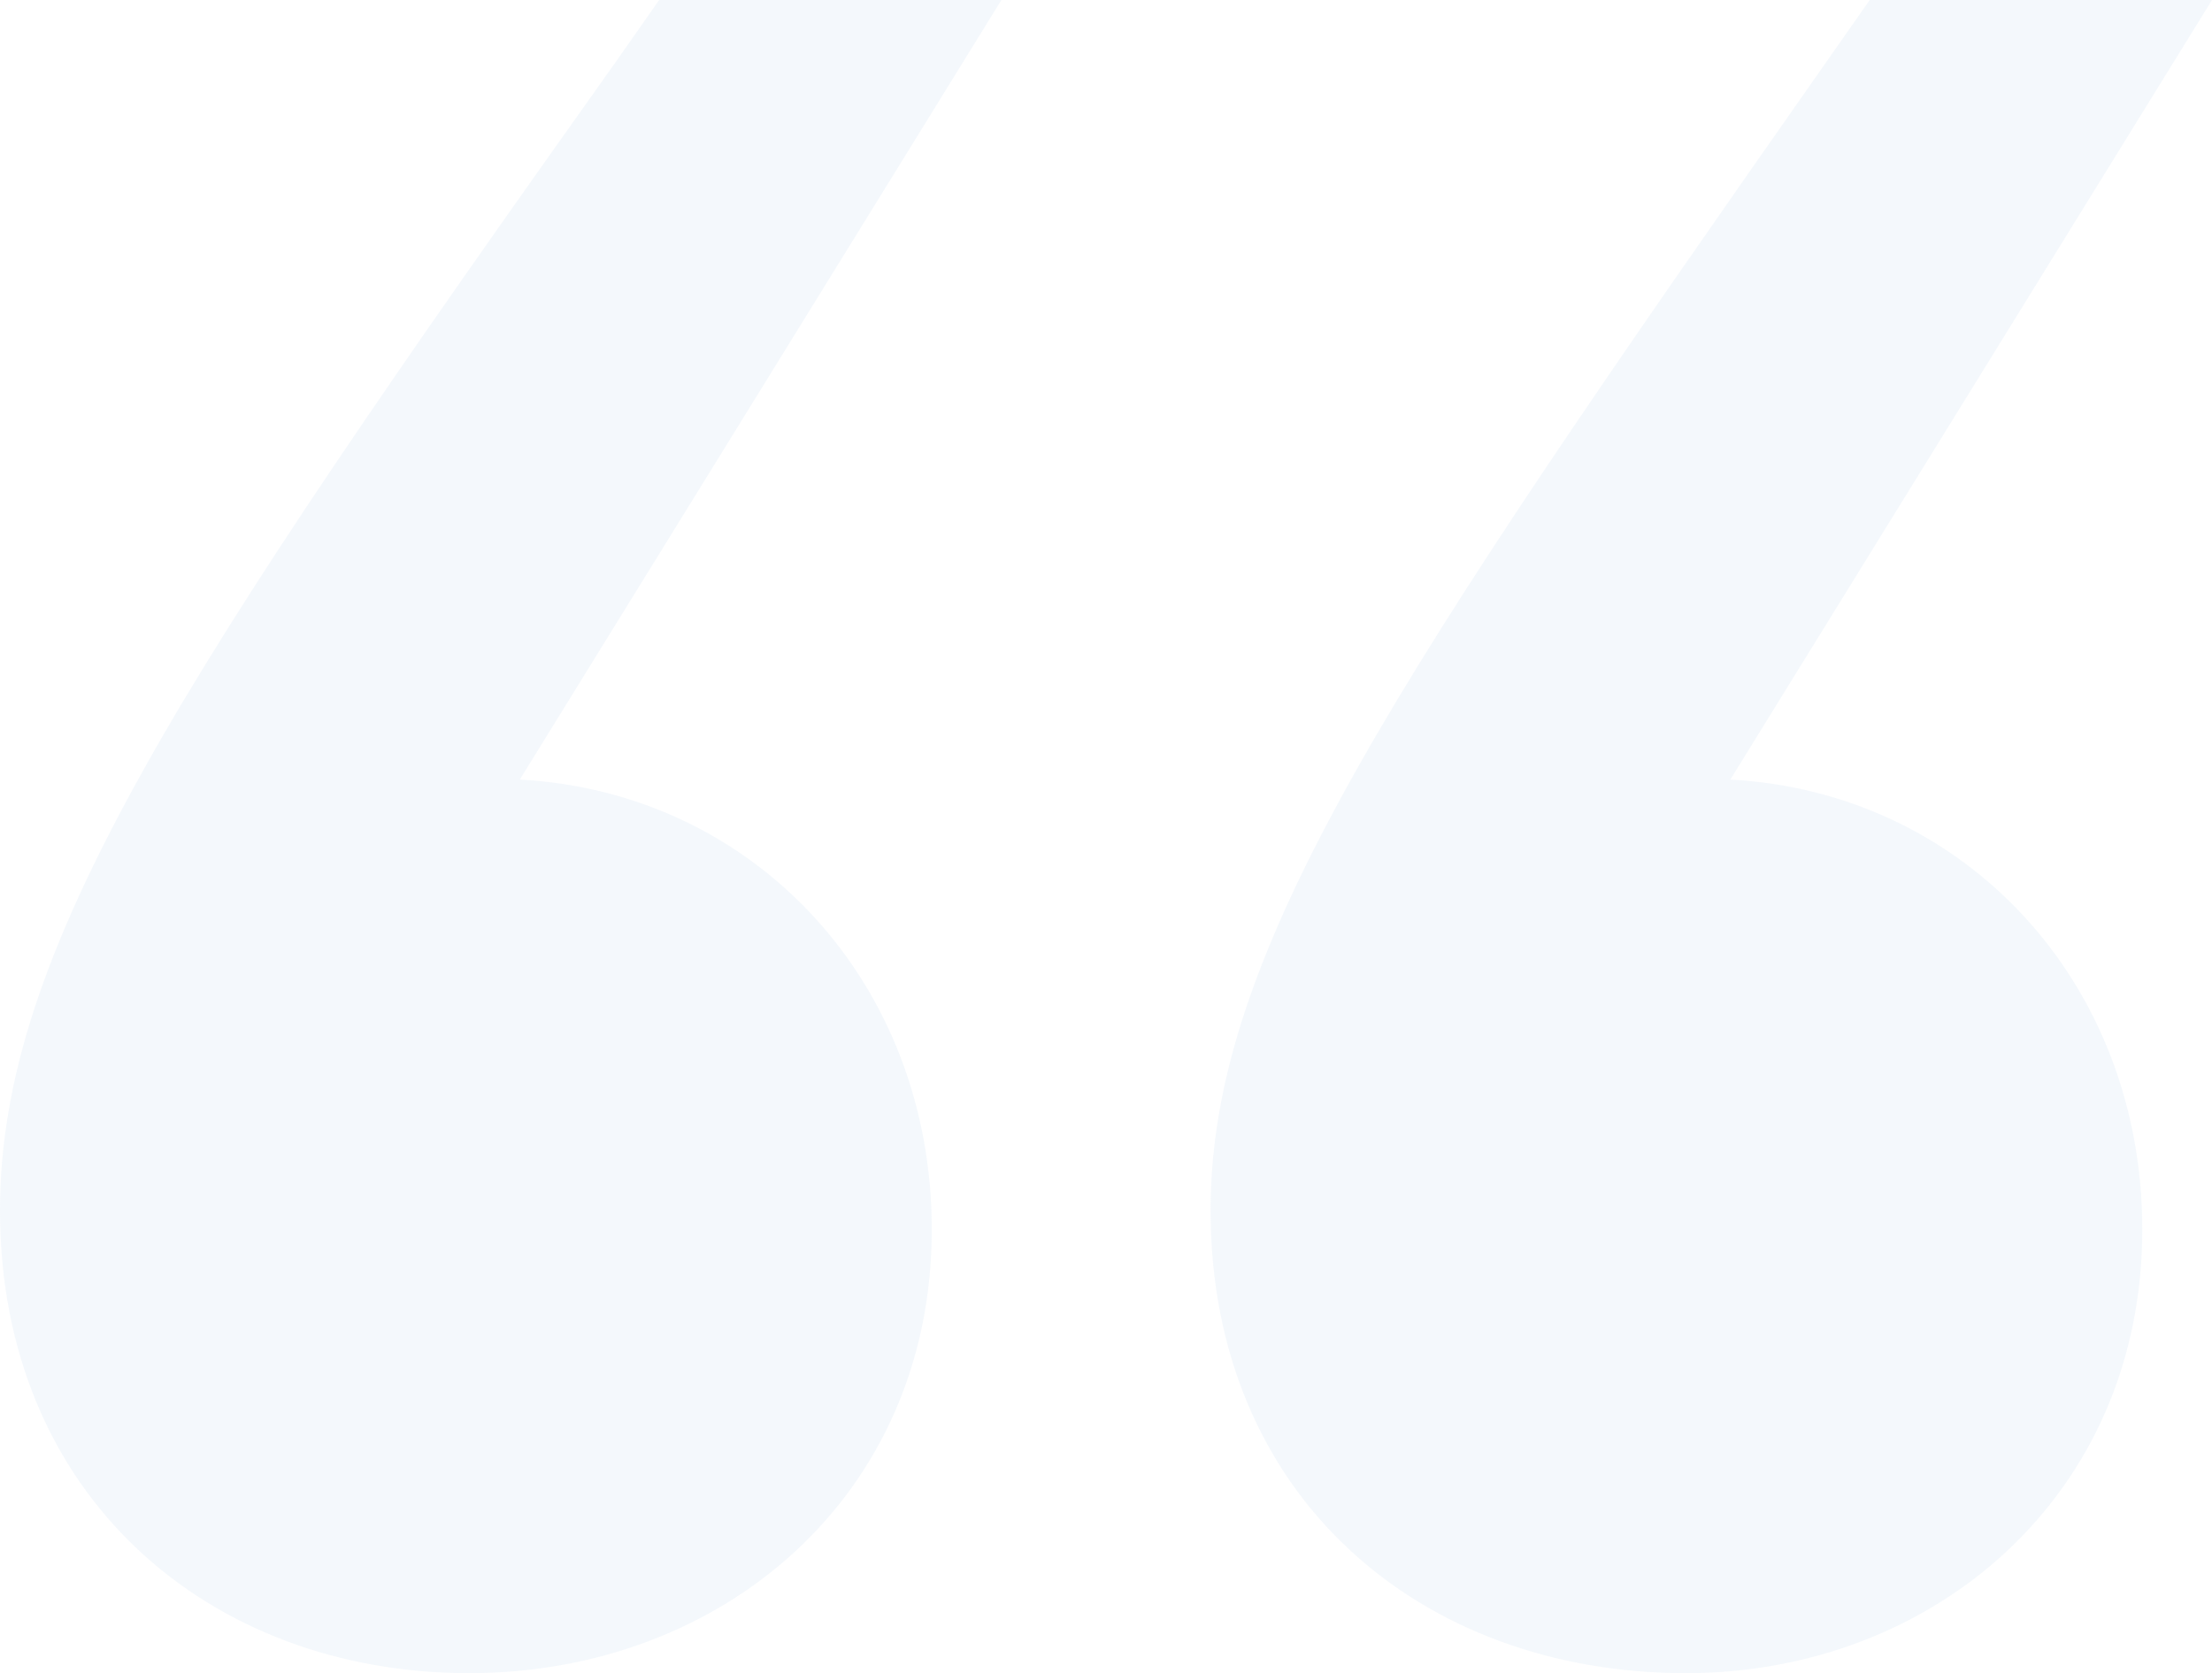 <svg xmlns="http://www.w3.org/2000/svg" width="101.34" height="76.658" viewBox="0 0 101.34 76.658">
  <path id="Path_35516" data-name="Path 35516" d="M8.949-74,6.916-71.1C-13.12-42.93-21.25-30.444-21.25-18.539c0,13.067,9.582,21.2,21.488,21.2,11.615,0,21.2-8.13,21.2-20.326,0-11.325-8.13-20.036-18.874-20.616L24.629-74ZM64.41-74l-2.033,2.9C42.632-42.93,34.211-30.444,34.211-18.539c0,13.067,9.582,21.2,21.778,21.2,11.325,0,20.907-8.13,20.907-20.326,0-11.325-8.13-20.036-18.874-20.616L80.09-74Z" transform="translate(21.25 74)" fill="#cadcf4" opacity="0.2"/>
</svg>
